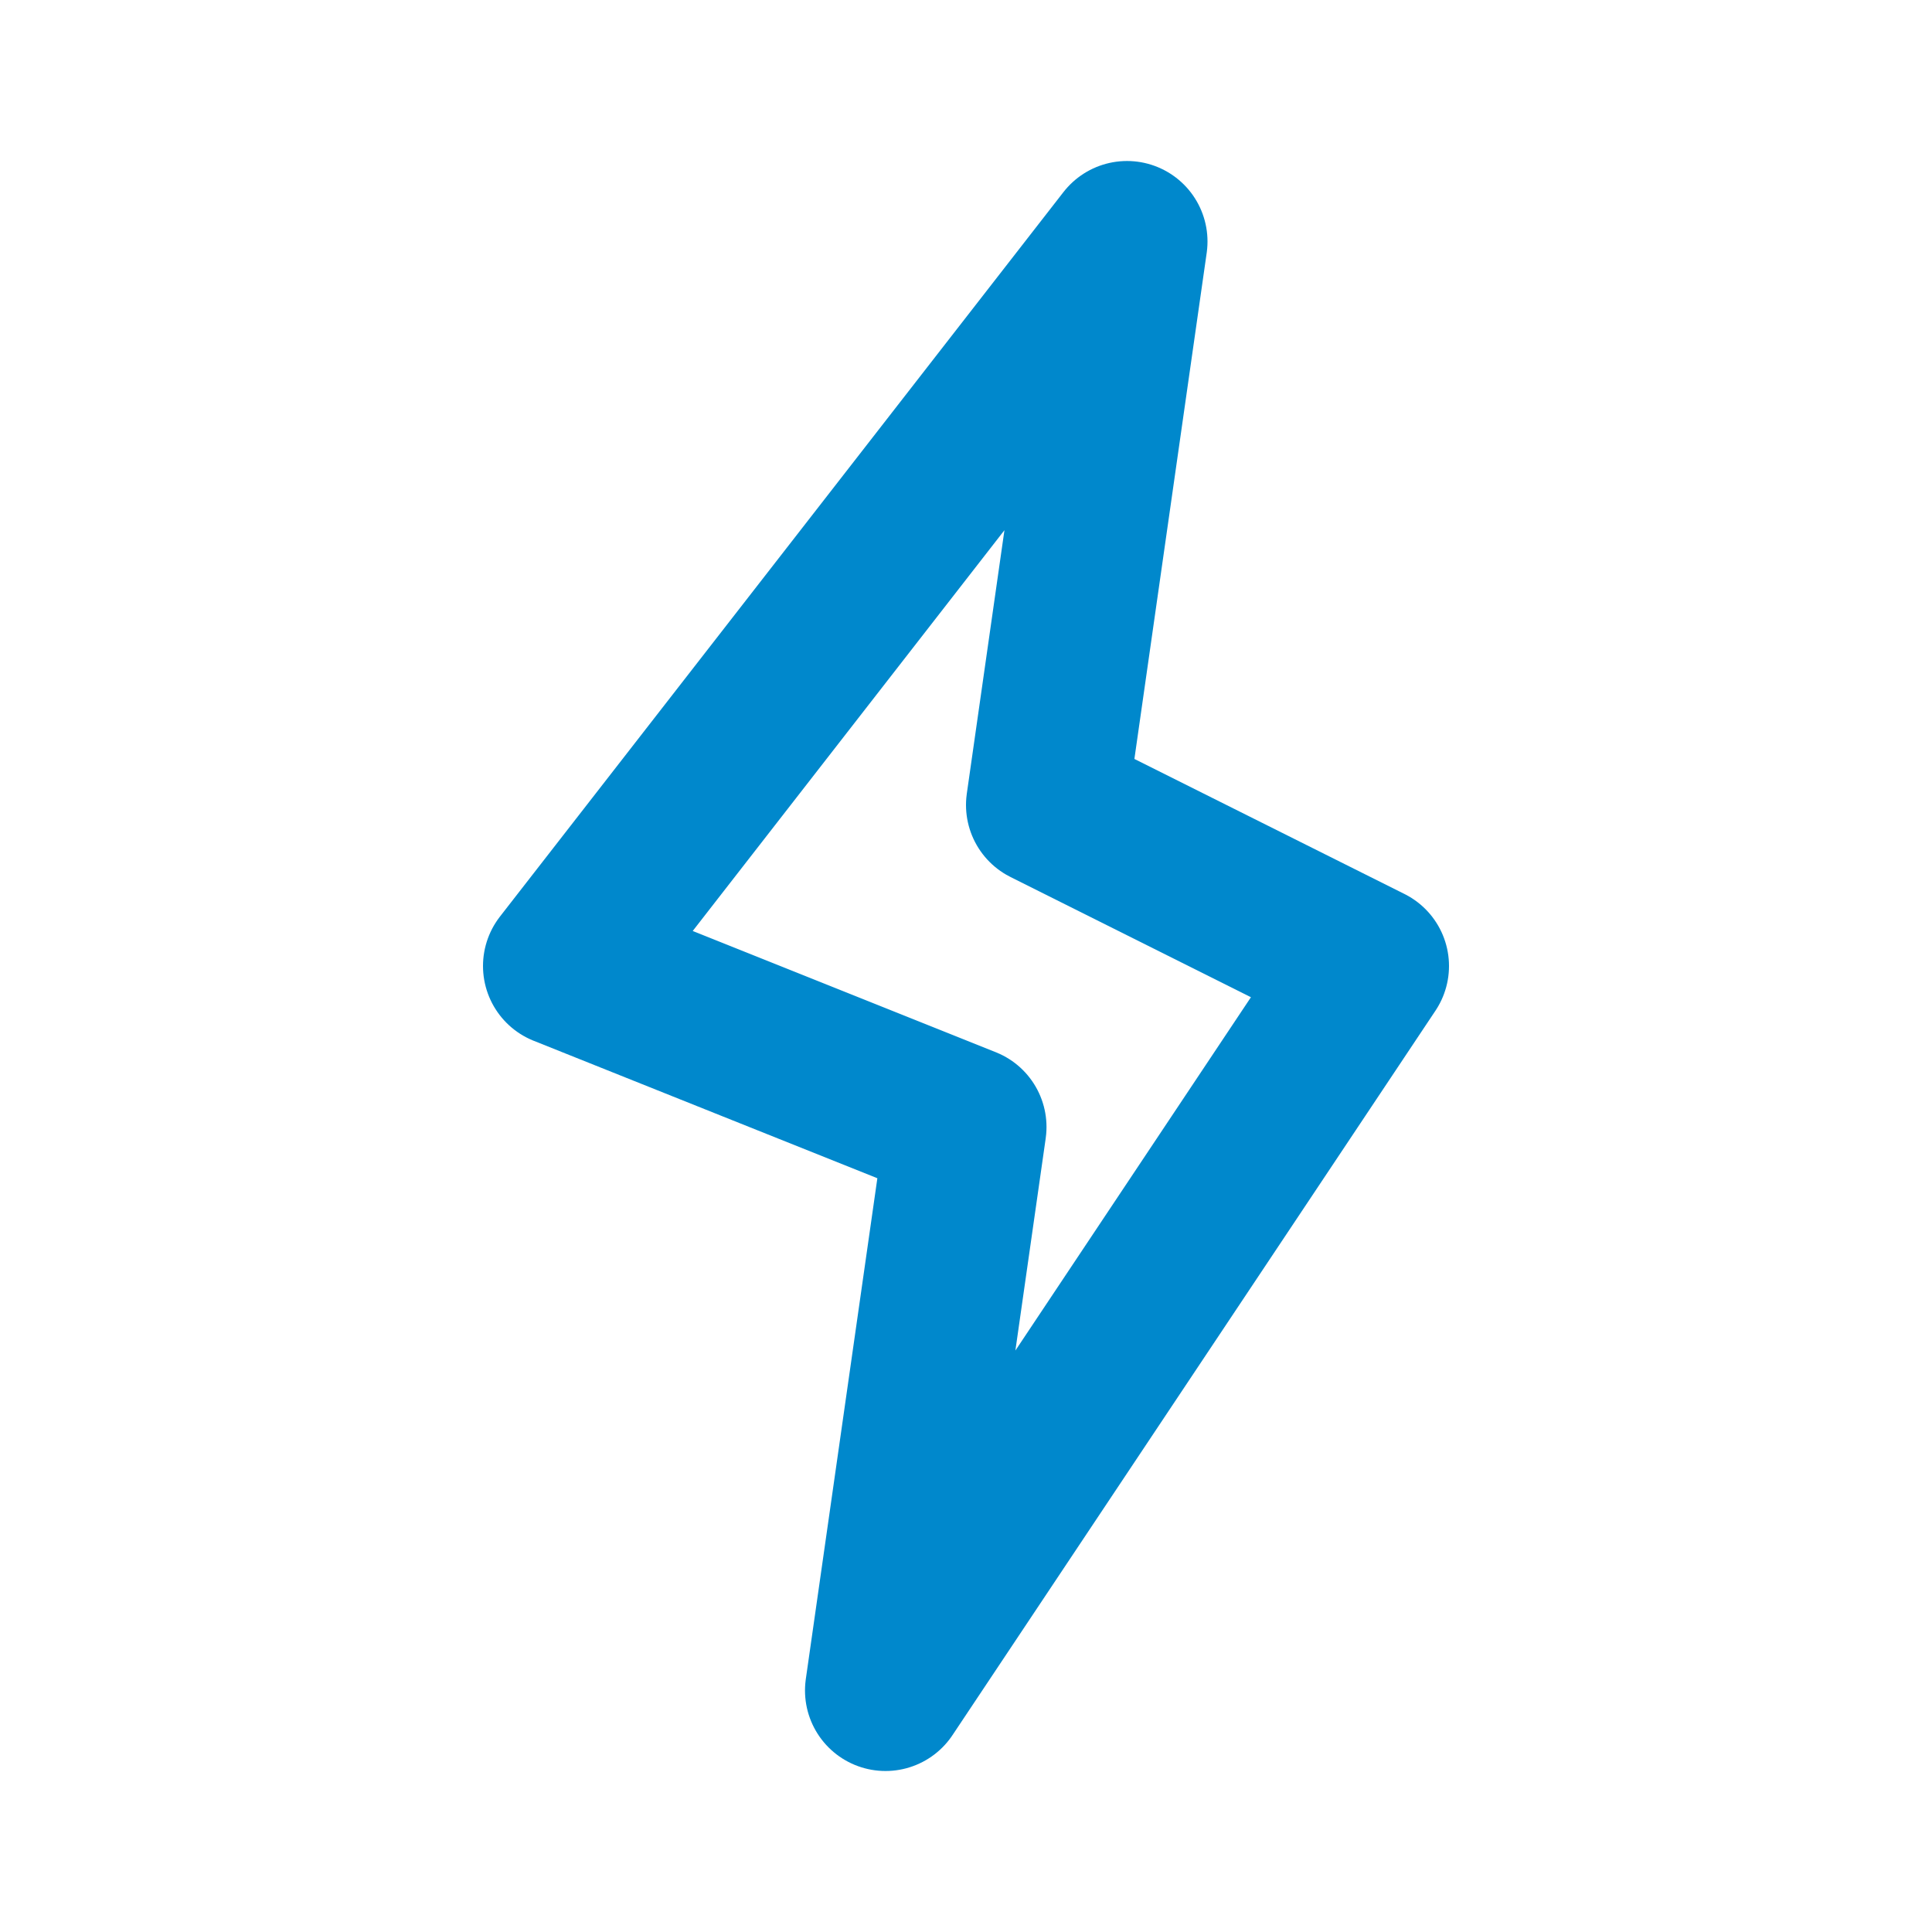 <?xml version="1.0" encoding="utf-8"?>
<!--License: PD. Made by Mary Akveo: https://maryakveo.com/-->
<svg fill="#000000" width="300px" height="300px" viewBox="0 0 24 24" id="lightning" data-name="Line Color" xmlns="http://www.w3.org/2000/svg" class="icon line-color">
  <polygon id="primary" points="7 12 12 14 11 21 17 12 13 10 14 3 7 12" style="fill: none; stroke: #0088cc; stroke-linecap: round; stroke-linejoin: round; stroke-width: 2;"/>
</svg>
